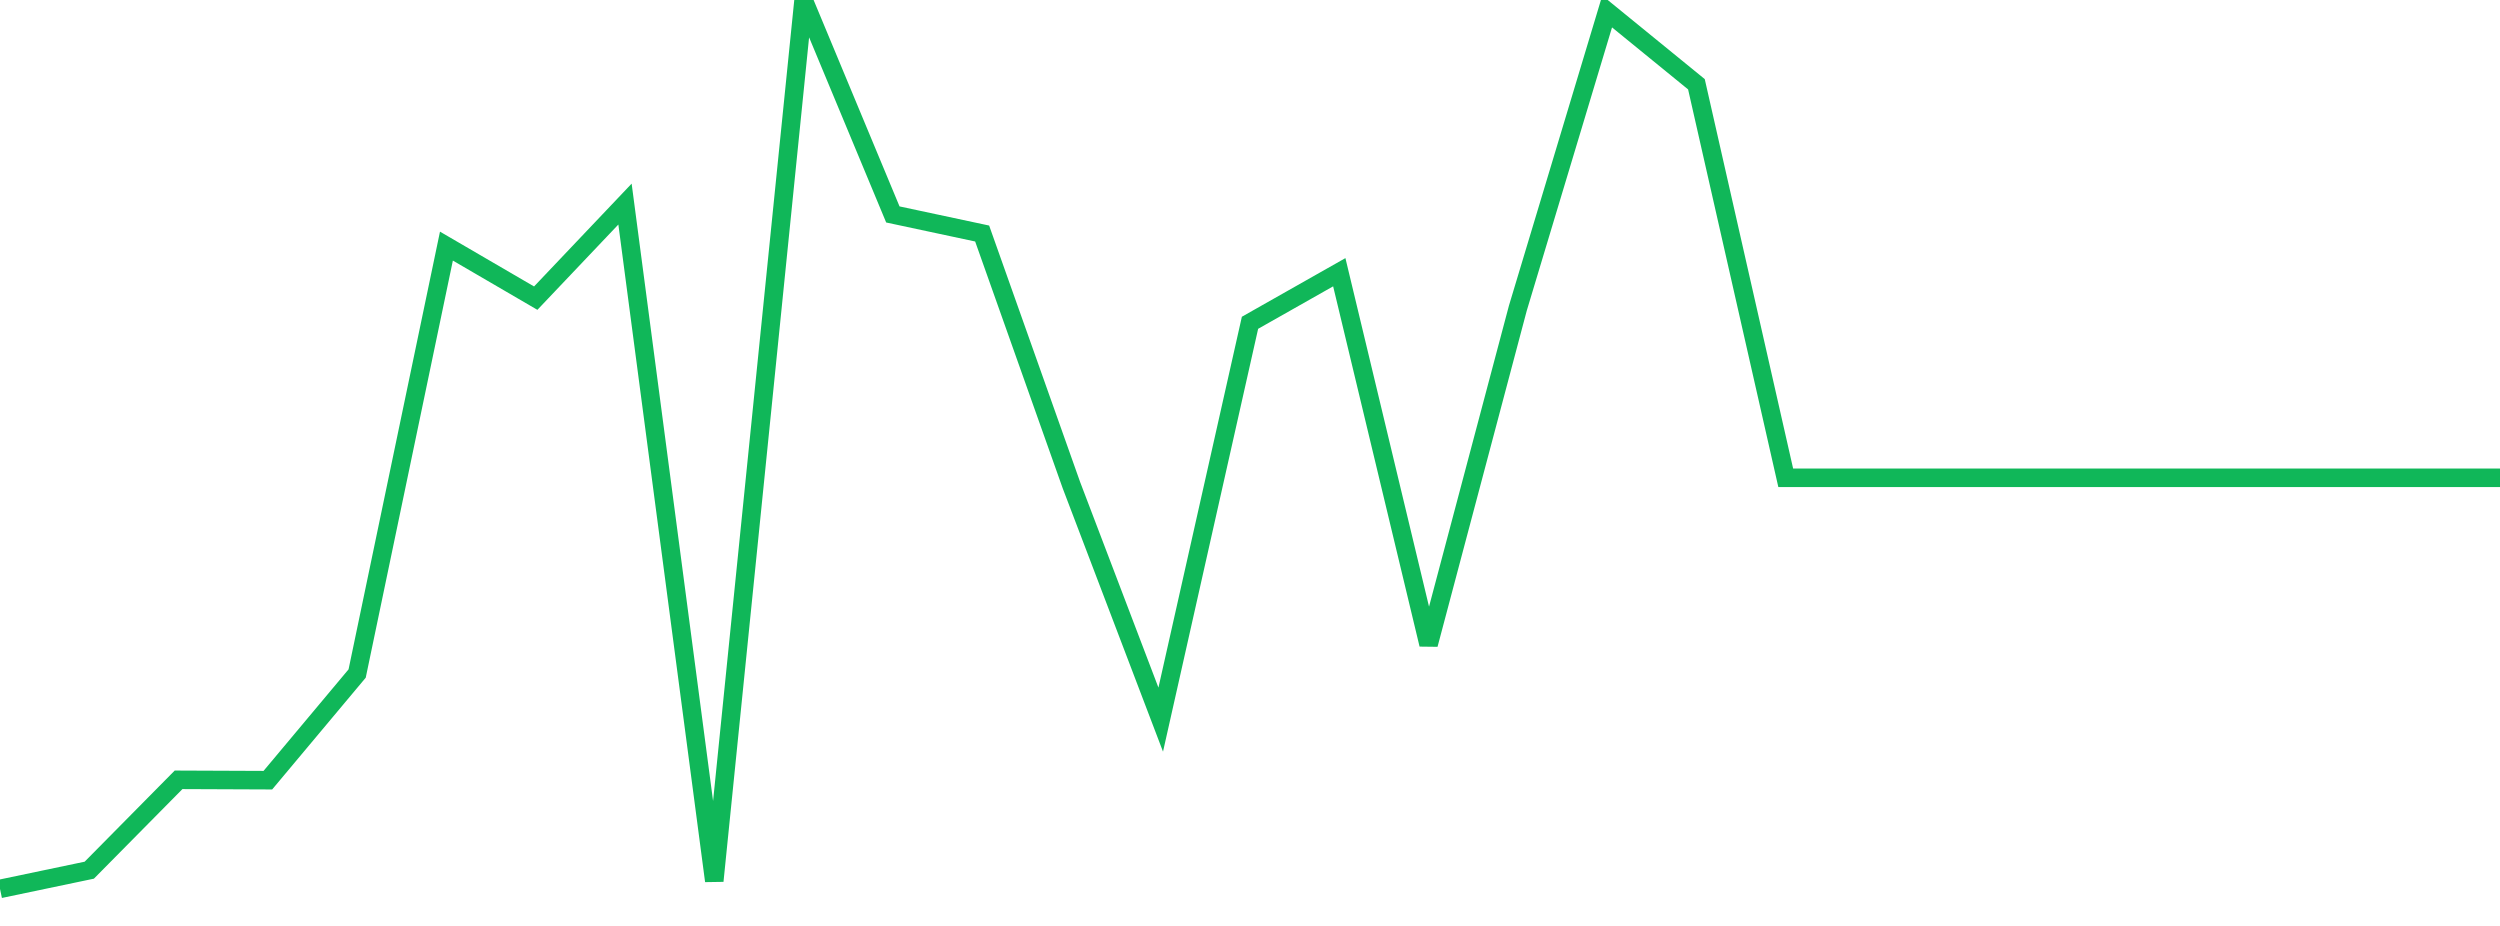 <?xml version="1.0" standalone="no"?>
<!DOCTYPE svg PUBLIC "-//W3C//DTD SVG 1.1//EN" "http://www.w3.org/Graphics/SVG/1.1/DTD/svg11.dtd">
<svg width="135" height="50" viewBox="0 0 135 50" preserveAspectRatio="none" class="sparkline" xmlns="http://www.w3.org/2000/svg"
xmlns:xlink="http://www.w3.org/1999/xlink"><path  class="sparkline--line" d="M 0 48 L 0 48 L 4.821 46.99 L 9.643 42.11 L 14.464 42.13 L 19.286 36.37 L 24.107 13.29 L 28.929 16.1 L 33.75 11.02 L 38.571 47.57 L 43.393 0 L 48.214 11.58 L 53.036 12.61 L 57.857 26.2 L 62.679 38.86 L 67.5 17.43 L 72.321 14.7 L 77.143 34.8 L 81.964 16.64 L 86.786 0.62 L 91.607 4.55 L 96.429 25.8 L 101.25 25.8 L 106.071 25.8 L 110.893 25.8 L 115.714 25.8 L 120.536 25.8 L 125.357 25.8 L 130.179 25.8 L 135 25.8" fill="none" stroke-width="1" stroke="#10b759"></path></svg>